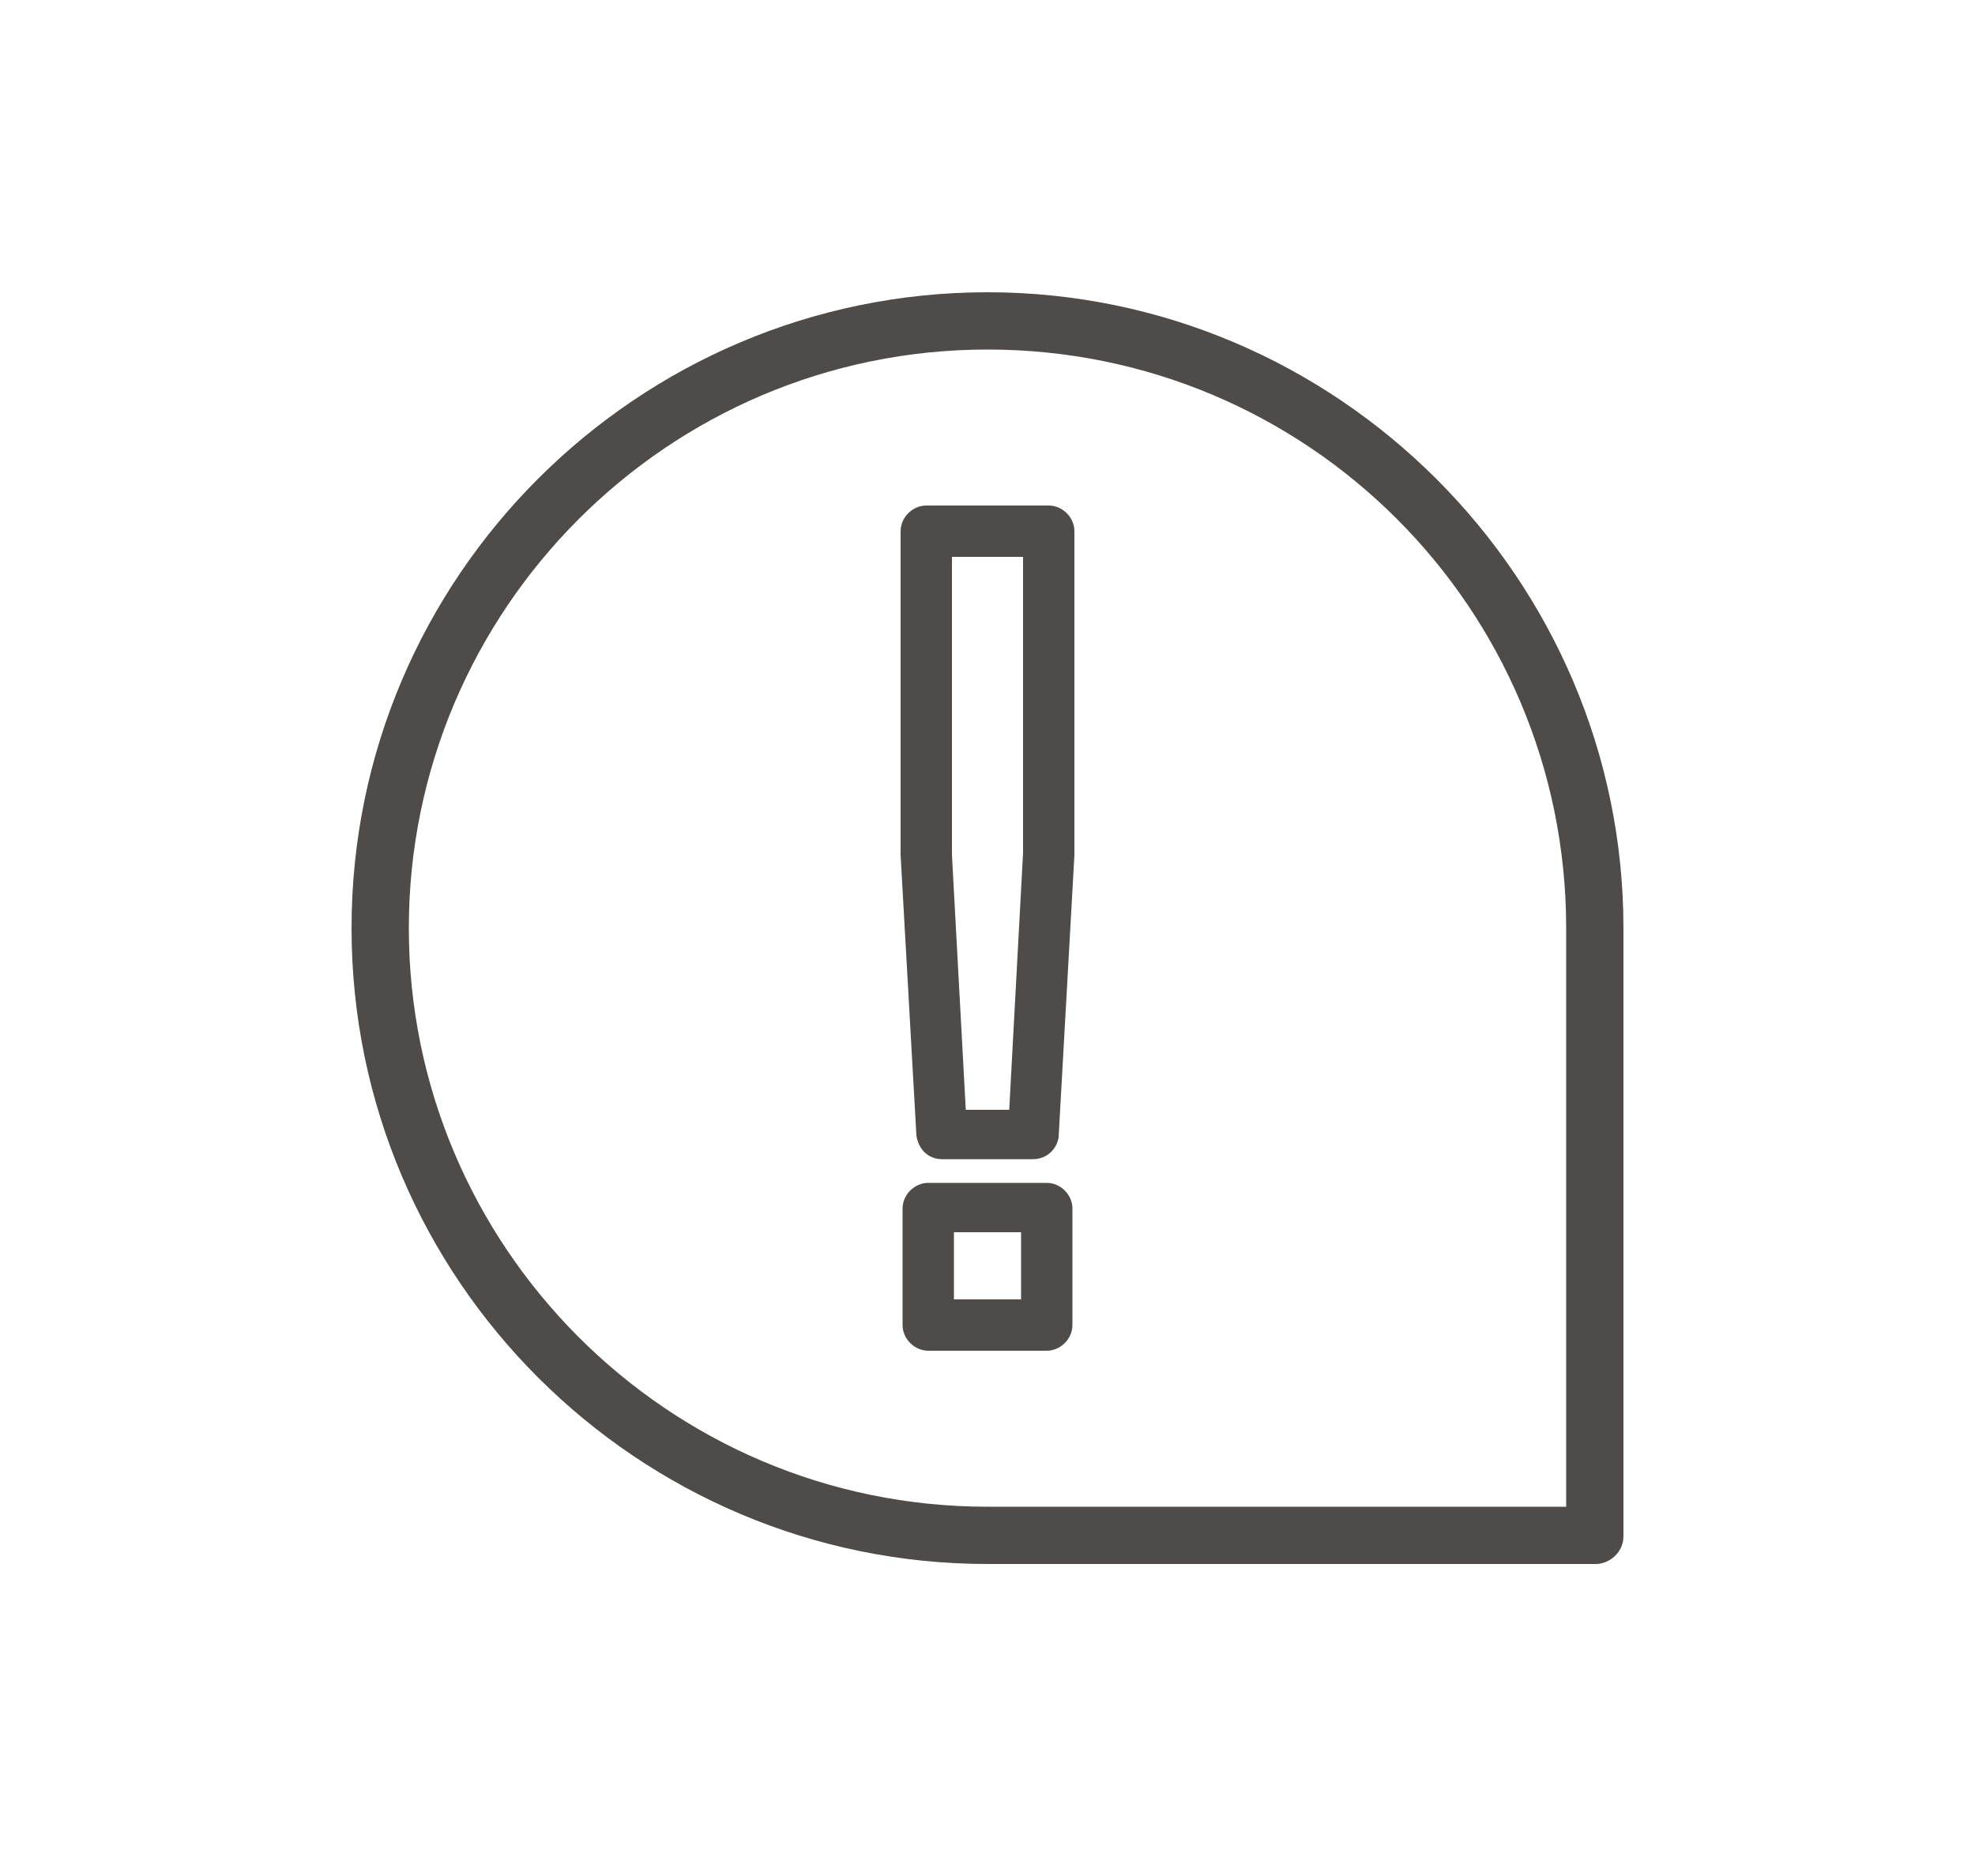 <?xml version="1.0" encoding="UTF-8"?> <!-- Generator: Adobe Illustrator 24.3.1, SVG Export Plug-In . SVG Version: 6.00 Build 0) --> <svg xmlns="http://www.w3.org/2000/svg" xmlns:xlink="http://www.w3.org/1999/xlink" version="1.1" id="Camada_1" x="0px" y="0px" viewBox="0 0 100 95" style="enable-background:new 0 0 100 95;" xml:space="preserve"> <style type="text/css"> .st0{fill:#4E4B48;} </style> <path class="st0" d="M80.8,79.2H50c-17.7,0-32.2-14.4-32.2-32.2S32.3,14.8,50,14.8S82.2,29.3,82.2,47v30.8 C82.2,78.6,81.5,79.2,80.8,79.2z M50,17.7c-16.2,0-29.3,13.2-29.3,29.3S33.8,76.3,50,76.3h29.3V47C79.3,30.8,66.2,17.7,50,17.7z"></path> <g> <path class="st0" d="M53,68.4H47c-0.7,0-1.3-0.6-1.3-1.3v-5.9c0-0.7,0.6-1.3,1.3-1.3H53c0.7,0,1.3,0.6,1.3,1.3v5.9 C54.3,67.8,53.7,68.4,53,68.4z M48.3,65.8h3.4v-3.4h-3.4V65.8z M52.3,58.7h-4.6c-0.7,0-1.2-0.5-1.3-1.2l-0.8-14.2l0-16.4 c0-0.7,0.6-1.3,1.3-1.3h6.2c0.7,0,1.3,0.6,1.3,1.3v16.4l-0.8,14.3C53.5,58.2,53,58.7,52.3,58.7z M48.9,56.2h2.2l0.7-13l0-15h-3.6 v15.1L48.9,56.2z"></path> </g> </svg> 
